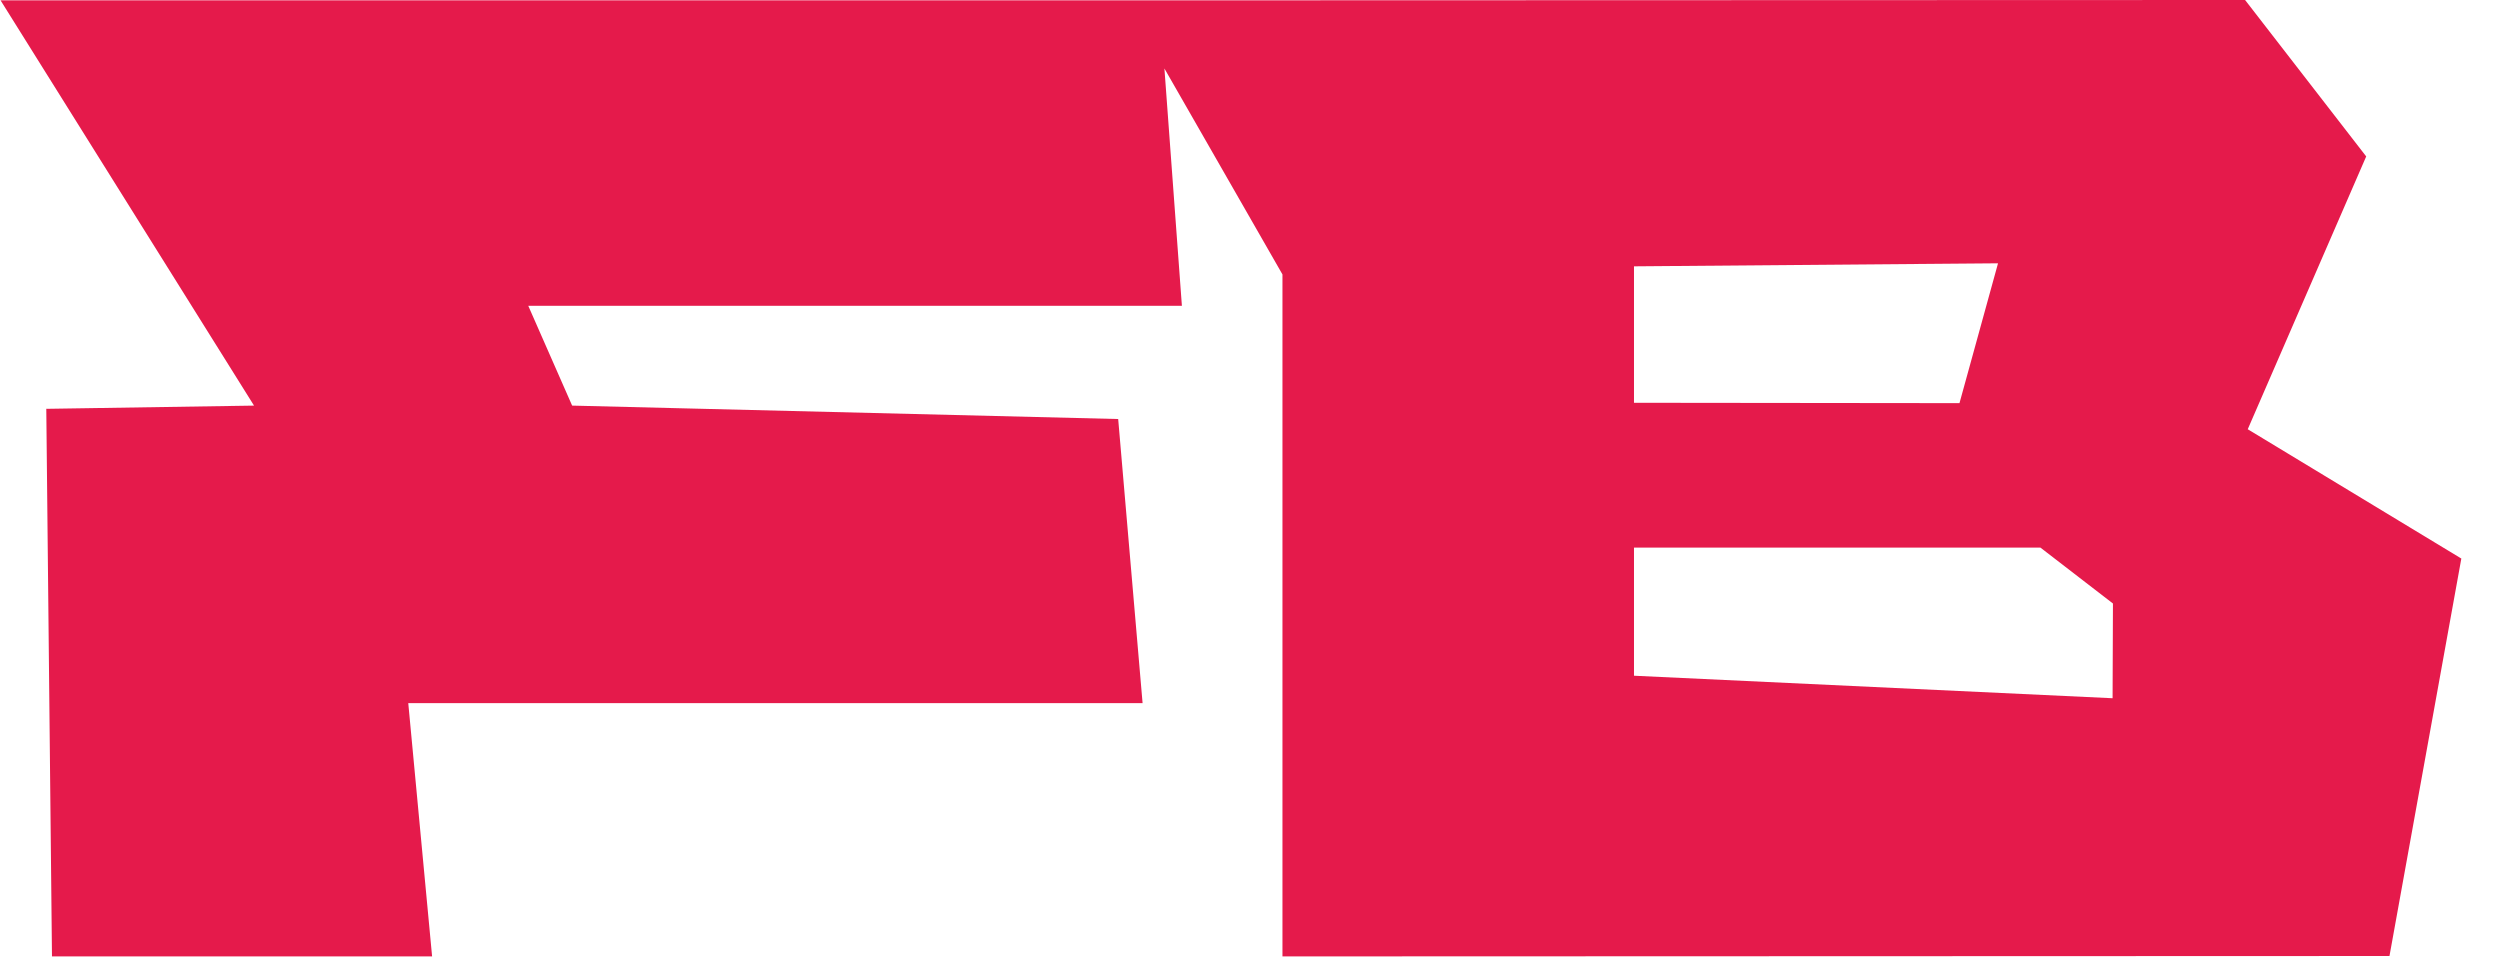 <?xml version="1.0" encoding="UTF-8"?>
<svg xmlns="http://www.w3.org/2000/svg" width="62" height="24" viewBox="0 0 62 24" fill="none">
  <g clip-path="url(#clip0_2312_373)">
    <path d="M1.148 10.134L1.289 23.719H10.716L10.125 17.438H28.336L27.731 10.392L14.189 10.059L13.101 7.584H29.311L28.753 0.009H0.014L6.3 10.059L1.144 10.139L1.148 10.134ZM52.388 17.316L40.523 16.758V13.58H50.602L52.401 14.967L52.392 17.316H52.388ZM40.523 6.605L49.551 6.53L48.595 9.998L40.523 9.989V6.609V6.605ZM58.683 3.881L55.678 0L27.909 0.009L31.805 6.806V23.719L59.259 23.709L61.041 13.852L55.744 10.645L58.683 3.877V3.881Z" fill="#E51A4B"></path>
  </g>
  <defs>
    <clipPath id="clip0_2312_373">
      <rect width="61.172" height="24" fill="white"></rect>
    </clipPath>
  </defs>
</svg>
